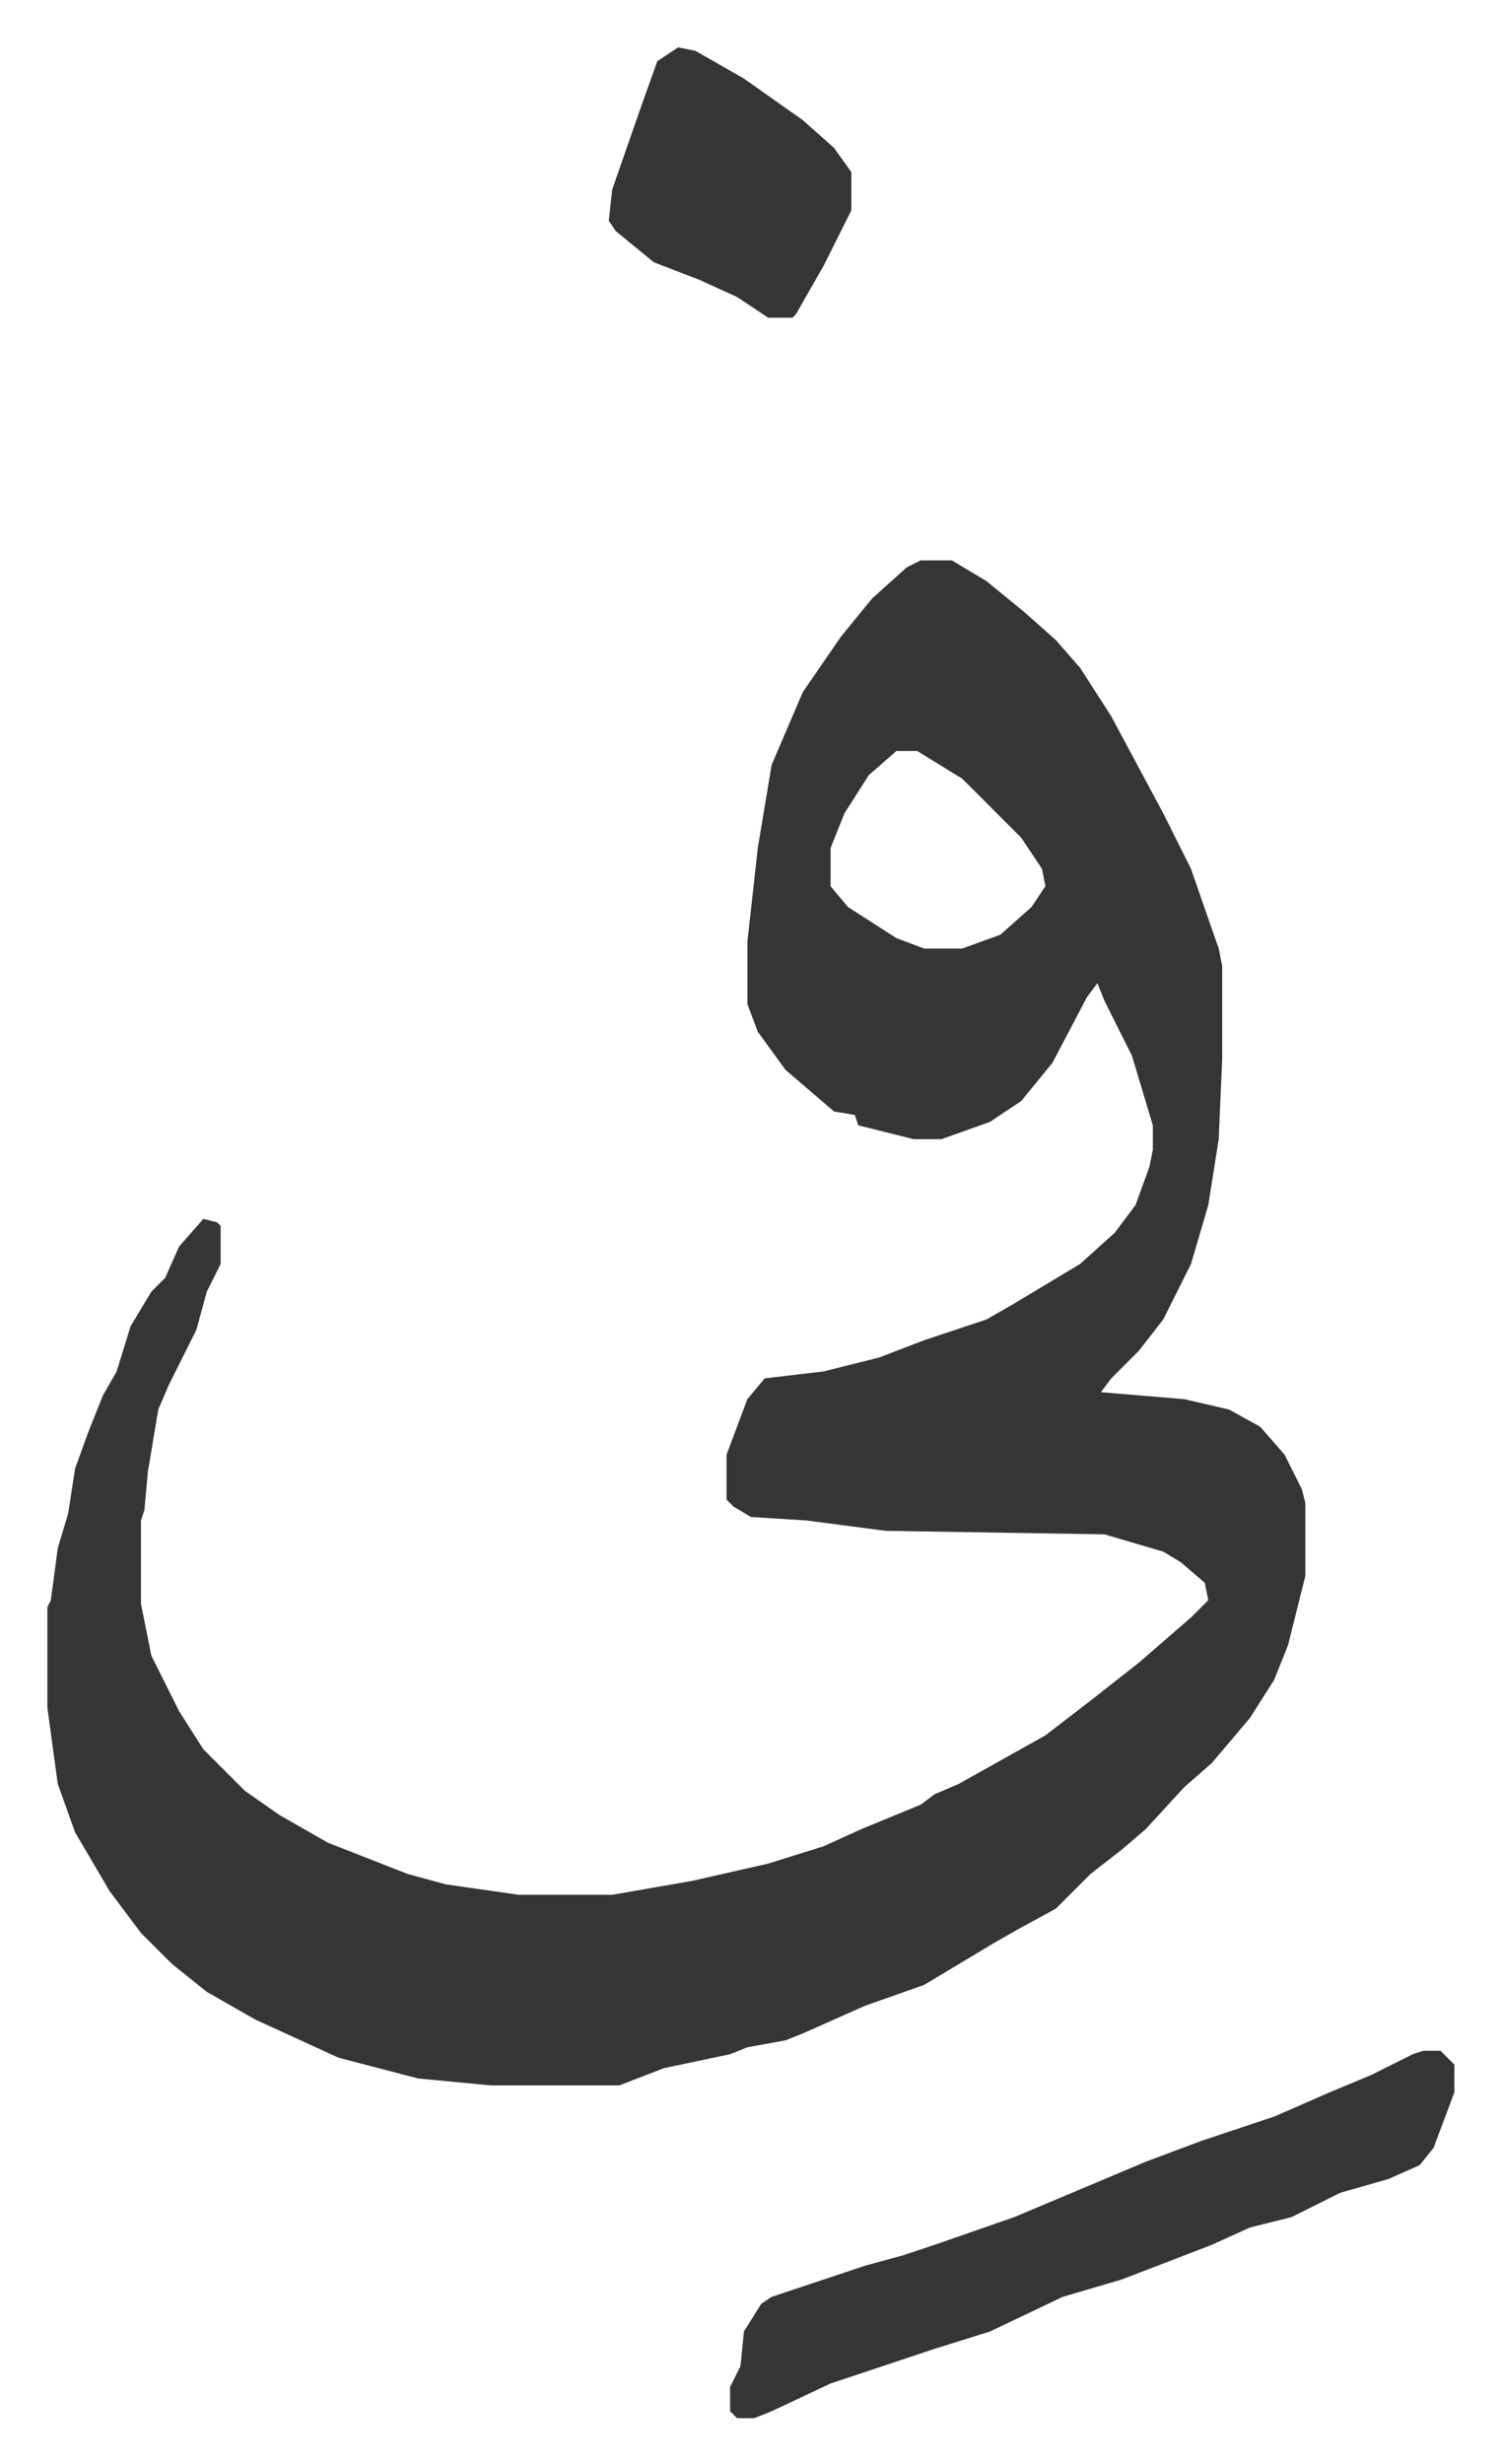 <svg xmlns="http://www.w3.org/2000/svg" role="img" viewBox="-13.67 489.33 432.84 710.84"><path fill="#353535" id="rule_normal" d="M252 651h9l10 6 11 9 9 8 7 8 9 14 15 28 8 16 8 23 1 5v27l-1 23-3 19-5 17-8 16-7 9-8 8-3 4 24 2 13 3 9 5 7 8 5 10 1 4v21l-5 20-4 10-7 11-11 13-8 7-11 12-7 6-9 7-10 10-11 6-7 4-10 6-10 6-17 6-18 8-5 2-11 2-5 2-19 4-13 5h-37l-21-2-23-6-24-11-14-8-10-8-9-9-9-12-10-17-5-14-3-22v-29l1-2 2-15 3-10 2-13 4-11 4-10 4-7 4-13 6-10 4-4 4-9 7-8 4 1 1 1v11l-4 8-3 11-8 16-3 7-3 18-1 11-1 3v24l3 15 8 16 7 11 12 12 10 7 14 8 23 9 11 3 21 3h27l23-4 22-5 16-5 11-5 17-7 4-3 7-3 25-14 13-10 14-11 15-13 5-5-1-5-7-6-5-3-17-5-63-1-23-3-16-1-5-3-2-2v-13l6-16 5-6 17-2 16-4 13-5 18-6 7-4 20-12 10-9 6-8 4-11 1-5v-7l-6-20-8-16-2-5-3 4-10 19-9 11-9 6-14 5h-8l-16-4-1-3-6-1-14-12-8-11-3-8v-18l3-27 4-24 9-21 11-16 9-11 10-9zm-7 55l-8 7-7 11-4 10v11l5 6 14 9 8 3h11l11-4 9-8 4-6-1-5-6-9-17-17-13-8zm152 375h5l4 4v8l-6 16-4 5-9 4-14 4-14 7-12 3-11 5-26 10-17 5-21 10-16 5-30 10-17 8-5 2h-5l-2-2v-7l3-6 1-10 5-8 3-2 9-3 18-6 11-3 9-3 23-8 38-16 16-6 21-7 16-7 12-5 12-6zM182 503l5 1 14 8 17 12 9 8 5 7v11l-8 16-8 14-1 1h-7l-9-6-11-5-13-5-11-9-2-3 1-9 8-23 5-14z"/></svg>
